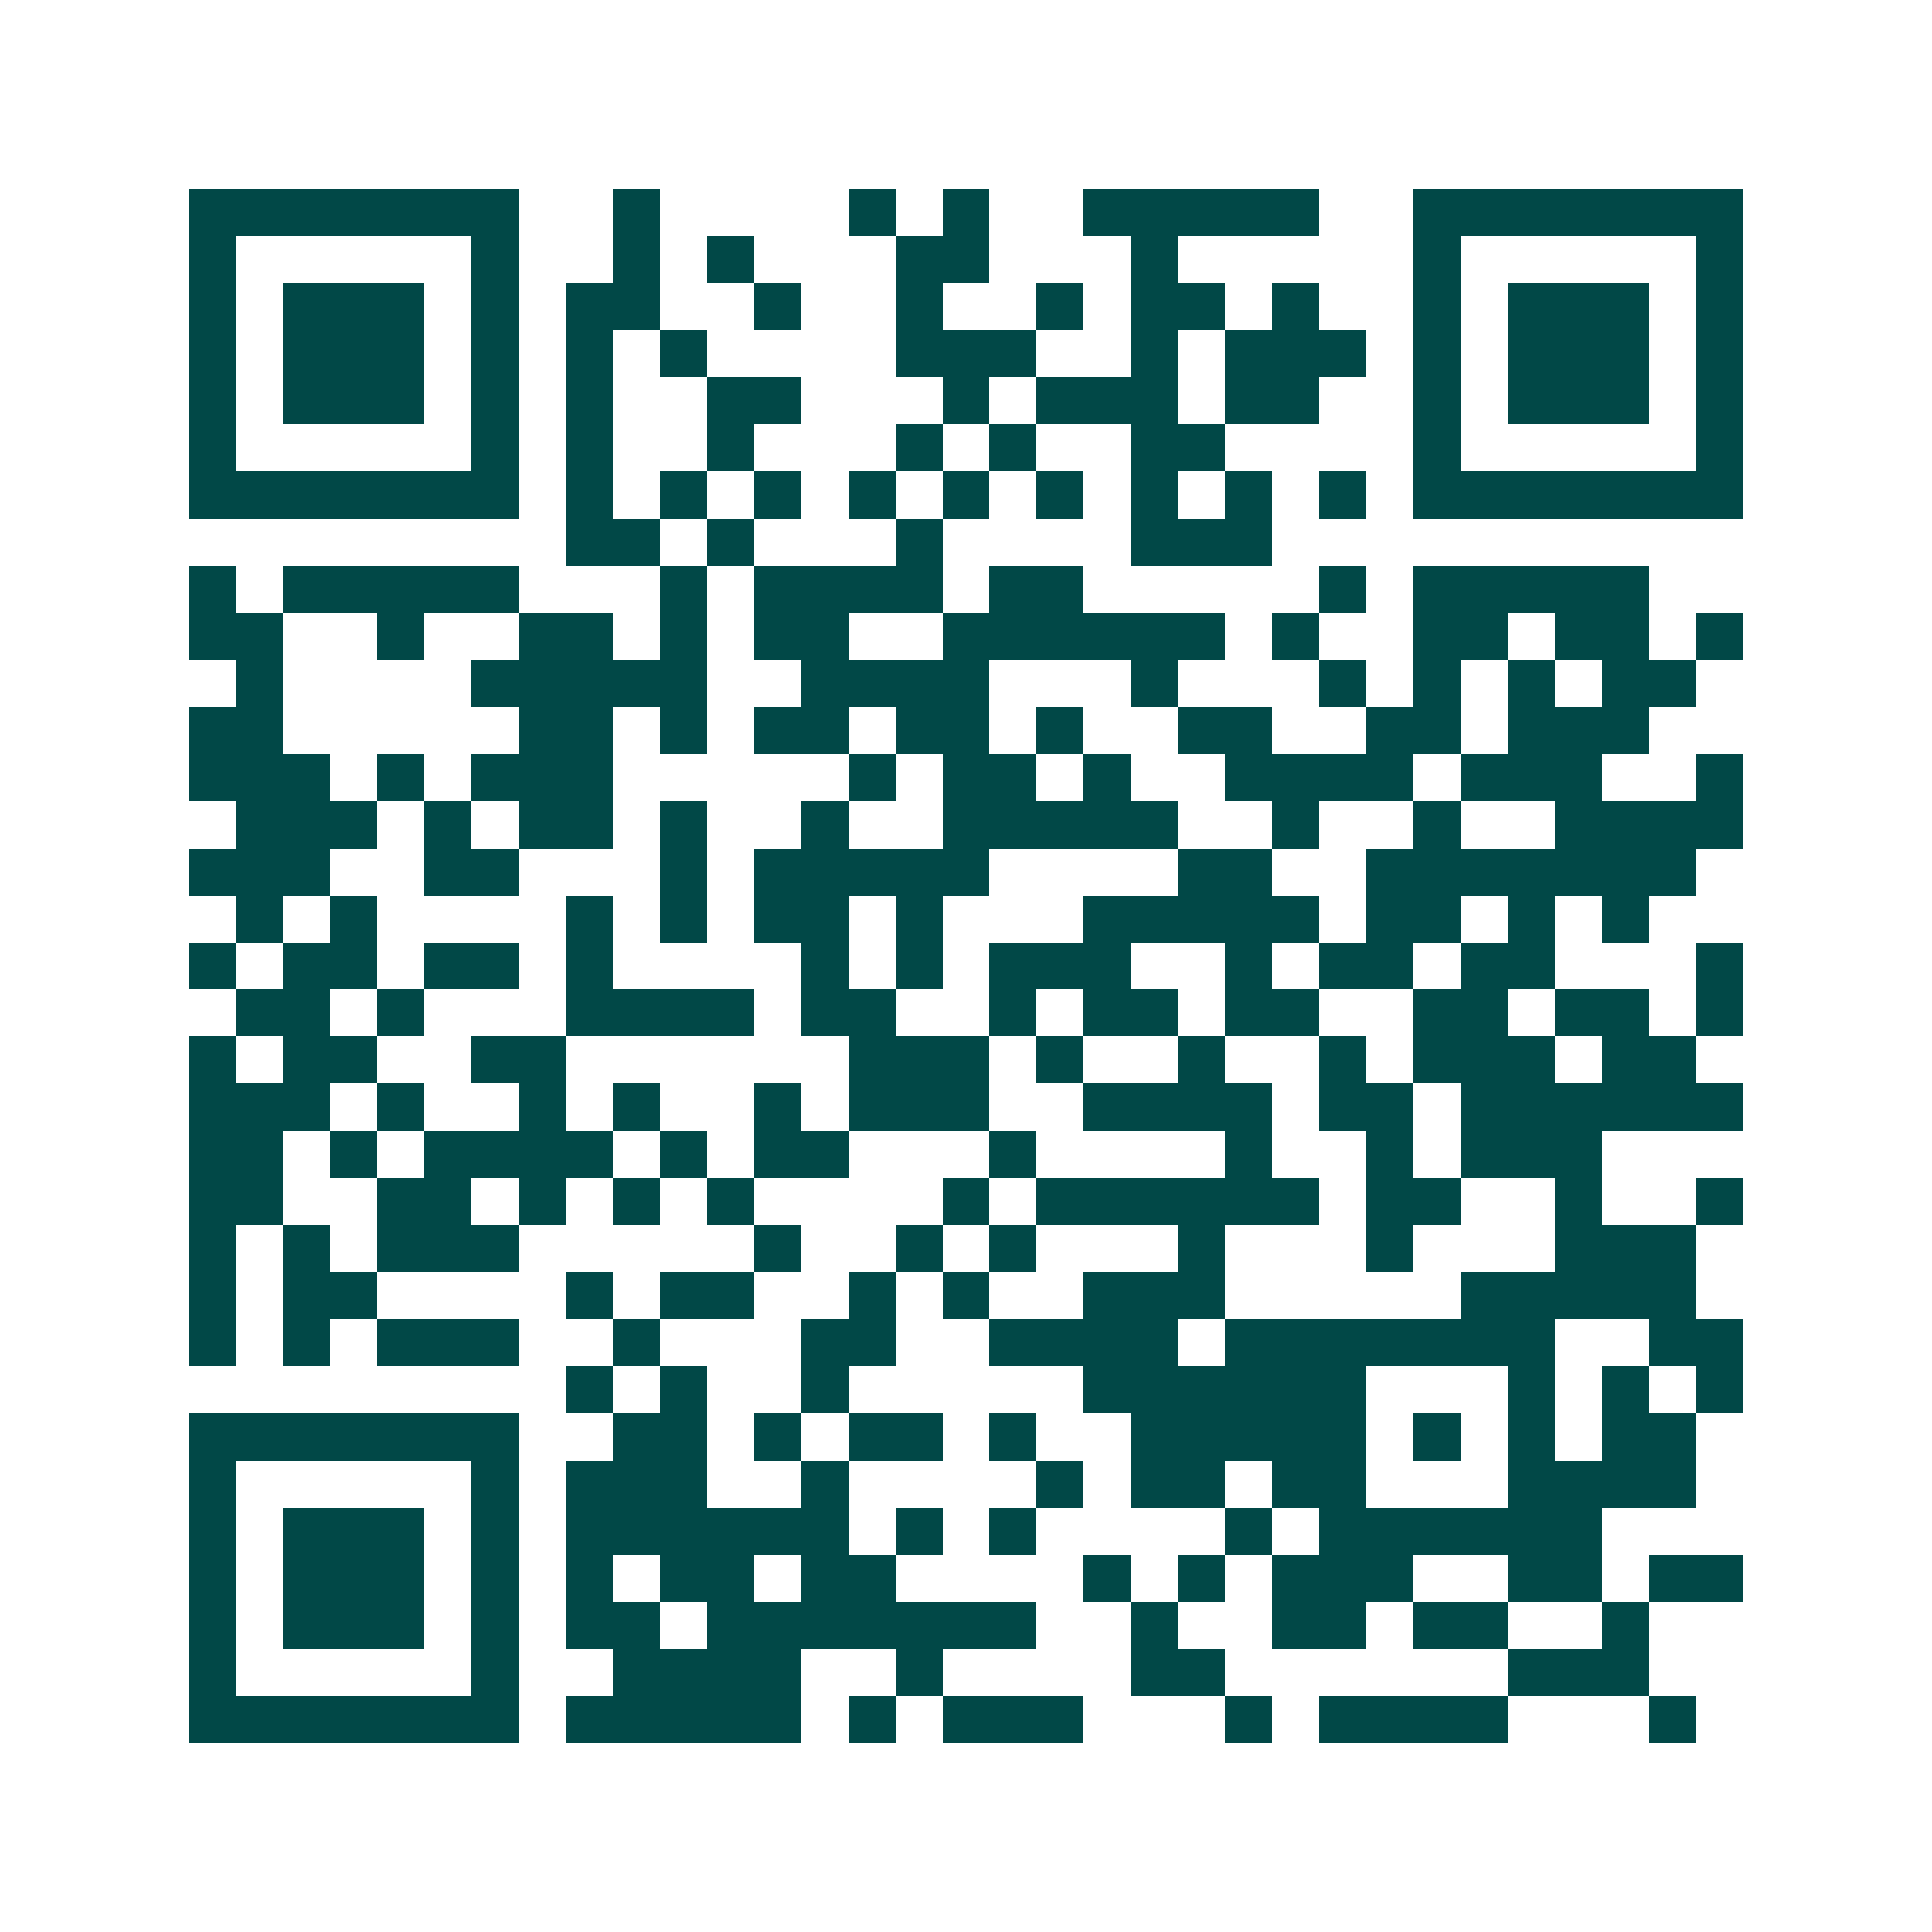 <svg xmlns="http://www.w3.org/2000/svg" width="200" height="200" viewBox="0 0 41 41" shape-rendering="crispEdges"><path fill="#ffffff" d="M0 0h41v41H0z"/><path stroke="#014847" d="M4 4.5h7m2 0h1m4 0h1m1 0h1m2 0h5m2 0h7M4 5.5h1m5 0h1m2 0h1m1 0h1m3 0h2m3 0h1m5 0h1m5 0h1M4 6.5h1m1 0h3m1 0h1m1 0h2m2 0h1m2 0h1m2 0h1m1 0h2m1 0h1m2 0h1m1 0h3m1 0h1M4 7.5h1m1 0h3m1 0h1m1 0h1m1 0h1m4 0h3m2 0h1m1 0h3m1 0h1m1 0h3m1 0h1M4 8.5h1m1 0h3m1 0h1m1 0h1m2 0h2m3 0h1m1 0h3m1 0h2m2 0h1m1 0h3m1 0h1M4 9.5h1m5 0h1m1 0h1m2 0h1m3 0h1m1 0h1m2 0h2m4 0h1m5 0h1M4 10.5h7m1 0h1m1 0h1m1 0h1m1 0h1m1 0h1m1 0h1m1 0h1m1 0h1m1 0h1m1 0h7M12 11.5h2m1 0h1m3 0h1m4 0h3M4 12.5h1m1 0h5m3 0h1m1 0h4m1 0h2m5 0h1m1 0h5M4 13.5h2m2 0h1m2 0h2m1 0h1m1 0h2m2 0h6m1 0h1m2 0h2m1 0h2m1 0h1M5 14.5h1m4 0h5m2 0h4m3 0h1m3 0h1m1 0h1m1 0h1m1 0h2M4 15.5h2m5 0h2m1 0h1m1 0h2m1 0h2m1 0h1m2 0h2m2 0h2m1 0h3M4 16.5h3m1 0h1m1 0h3m5 0h1m1 0h2m1 0h1m2 0h4m1 0h3m2 0h1M5 17.5h3m1 0h1m1 0h2m1 0h1m2 0h1m2 0h5m2 0h1m2 0h1m2 0h4M4 18.5h3m2 0h2m3 0h1m1 0h5m4 0h2m2 0h7M5 19.5h1m1 0h1m4 0h1m1 0h1m1 0h2m1 0h1m3 0h5m1 0h2m1 0h1m1 0h1M4 20.5h1m1 0h2m1 0h2m1 0h1m4 0h1m1 0h1m1 0h3m2 0h1m1 0h2m1 0h2m3 0h1M5 21.5h2m1 0h1m3 0h4m1 0h2m2 0h1m1 0h2m1 0h2m2 0h2m1 0h2m1 0h1M4 22.5h1m1 0h2m2 0h2m6 0h3m1 0h1m2 0h1m2 0h1m1 0h3m1 0h2M4 23.5h3m1 0h1m2 0h1m1 0h1m2 0h1m1 0h3m2 0h4m1 0h2m1 0h6M4 24.5h2m1 0h1m1 0h4m1 0h1m1 0h2m3 0h1m4 0h1m2 0h1m1 0h3M4 25.5h2m2 0h2m1 0h1m1 0h1m1 0h1m4 0h1m1 0h6m1 0h2m2 0h1m2 0h1M4 26.5h1m1 0h1m1 0h3m5 0h1m2 0h1m1 0h1m3 0h1m3 0h1m3 0h3M4 27.5h1m1 0h2m4 0h1m1 0h2m2 0h1m1 0h1m2 0h3m5 0h5M4 28.5h1m1 0h1m1 0h3m2 0h1m3 0h2m2 0h4m1 0h7m2 0h2M12 29.5h1m1 0h1m2 0h1m5 0h6m3 0h1m1 0h1m1 0h1M4 30.5h7m2 0h2m1 0h1m1 0h2m1 0h1m2 0h5m1 0h1m1 0h1m1 0h2M4 31.5h1m5 0h1m1 0h3m2 0h1m4 0h1m1 0h2m1 0h2m3 0h4M4 32.5h1m1 0h3m1 0h1m1 0h6m1 0h1m1 0h1m4 0h1m1 0h6M4 33.5h1m1 0h3m1 0h1m1 0h1m1 0h2m1 0h2m4 0h1m1 0h1m1 0h3m2 0h2m1 0h2M4 34.5h1m1 0h3m1 0h1m1 0h2m1 0h7m2 0h1m2 0h2m1 0h2m2 0h1M4 35.5h1m5 0h1m2 0h4m2 0h1m4 0h2m6 0h3M4 36.5h7m1 0h5m1 0h1m1 0h3m3 0h1m1 0h4m3 0h1"/></svg>
